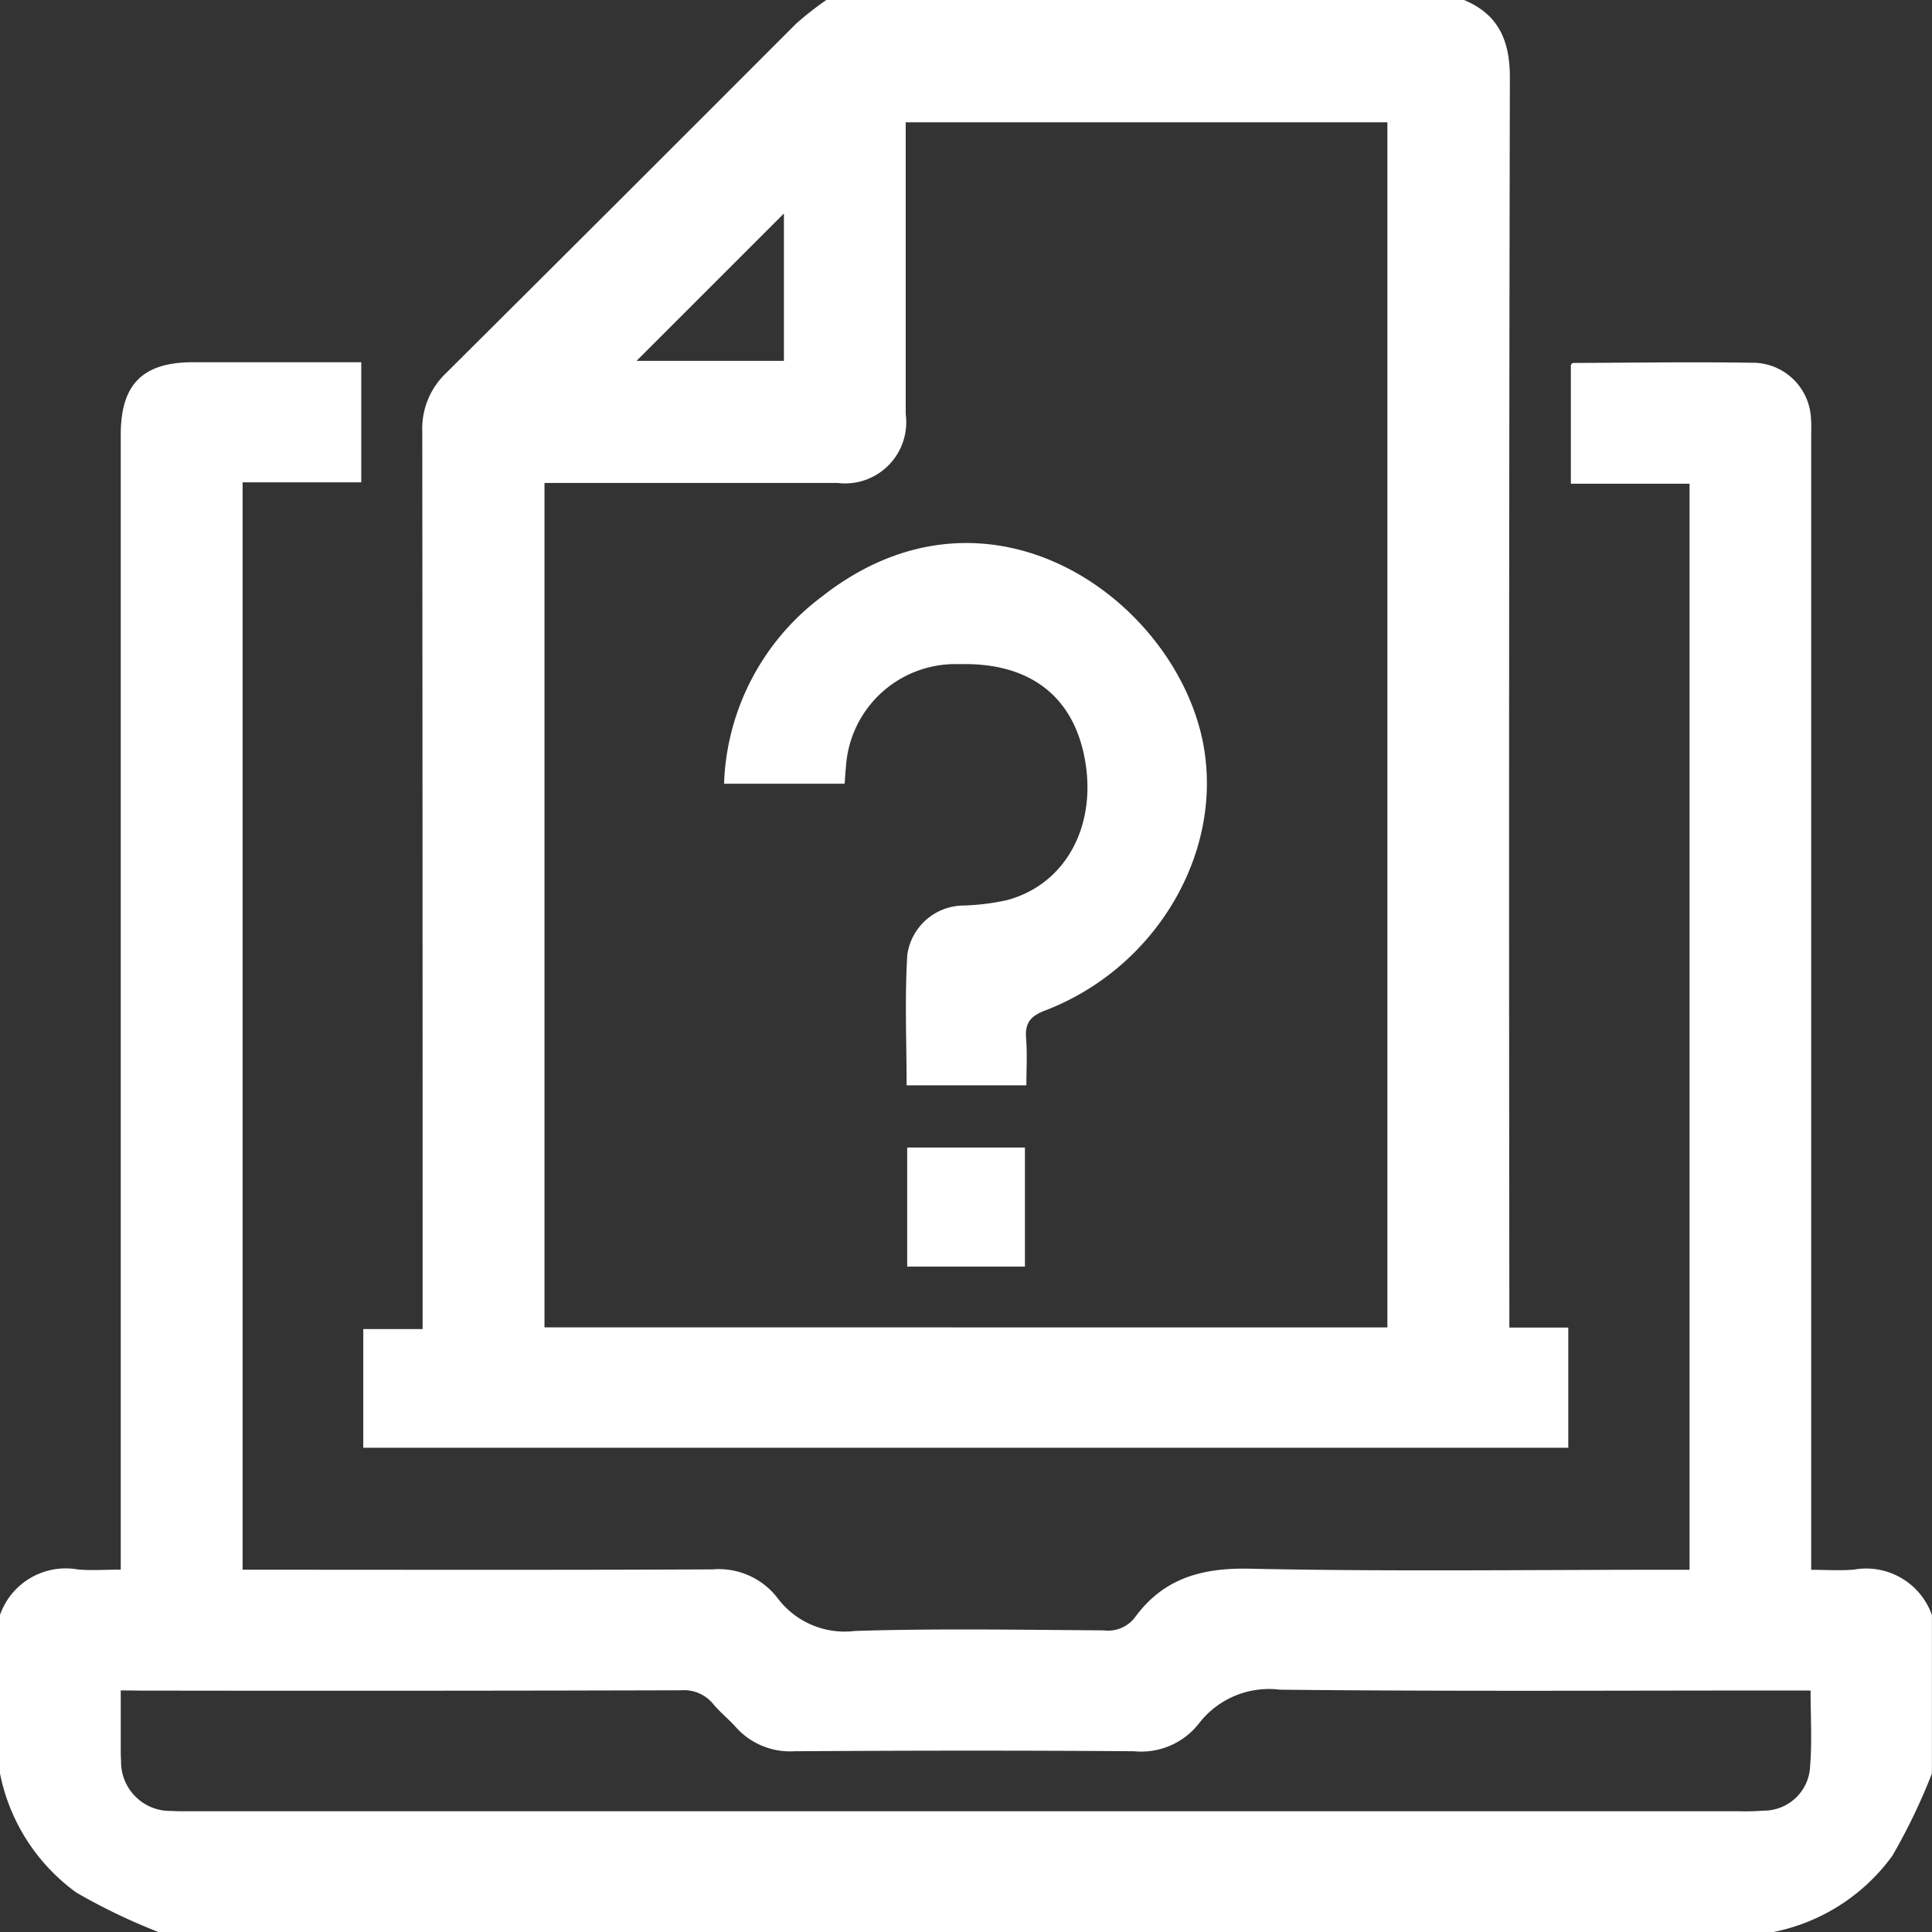 <svg xmlns="http://www.w3.org/2000/svg" width="90.688" height="90.688" viewBox="0 0 90.688 90.688"><rect x="0" y="0" width="90.688" height="90.688" fill="#333333" stroke="none"/><defs><style>.a{fill:#fff;}</style></defs><g transform="translate(0 0)"><path class="a" d="M-617-816.2a3.269,3.269,0,0,1,3.652-2.135c.637.057,1.284.009,2.016.009v-1.115q0-26.08,0-52.161c0-2.366,1.033-3.4,3.39-3.4h7.9v5.637h-5.57v51.043h.984c7.026,0,14.051.017,21.077-.016a3.475,3.475,0,0,1,3.029,1.319,3.933,3.933,0,0,0,3.641,1.572c3.893-.125,7.792-.053,11.688-.029a1.589,1.589,0,0,0,1.46-.6c1.341-1.836,3.125-2.342,5.388-2.294,6.55.139,13.105.049,19.659.049h.993V-869.3h-5.571v-5.577c.017-.016.059-.09.1-.091,2.863-.011,5.726-.056,8.588-.006a2.745,2.745,0,0,1,2.582,2.582c.026.323.011.649.011.974q0,25.9,0,51.807v1.292c.69,0,1.358.049,2.016-.01a3.271,3.271,0,0,1,3.651,2.135v7.439a28.287,28.287,0,0,1-1.853,3.854,9.1,9.1,0,0,1-5.586,3.585h-75.809a28.164,28.164,0,0,1-3.852-1.852A9.091,9.091,0,0,1-617-808.757Zm5.668,3.542c0,.983,0,1.836,0,2.689,0,.207,0,.414.015.619A2.305,2.305,0,0,0-608.936-807c.323.023.649.014.973.014h72.59a10.736,10.736,0,0,0,1.15-.027,2.178,2.178,0,0,0,2.192-2.135c.092-1.134.019-2.282.019-3.505h-1.1c-7.938,0-15.876.047-23.813-.039a4.15,4.15,0,0,0-3.808,1.6,3.441,3.441,0,0,1-3.038,1.29c-5.311-.04-10.623-.032-15.934,0a3.409,3.409,0,0,1-2.756-1.133c-.333-.375-.734-.689-1.052-1.074a1.78,1.78,0,0,0-1.531-.654q-12.659.035-25.318.015Z" transform="translate(617 892.005)"/><path class="a" d="M-469.057-971c1.625.683,2.153,1.915,2.149,3.651q-.057,28.779-.024,57.559v1.107h2.766v5.641h-56.563v-5.572h2.786v-1.123q0-20.5-.016-41a3.6,3.6,0,0,1,1.119-2.753q8.225-8.181,16.42-16.391a14.77,14.77,0,0,1,1.429-1.12Zm-3.6,62.309v-56.569h-22.61c0,4.615,0,9.159,0,13.7a2.872,2.872,0,0,1-3.208,3.229q-6.419,0-12.838,0h-.91v39.637ZM-507.9-954.063h6.916v-6.915Z" transform="translate(537.781 971)"/><path class="a" d="M-425.12-815.791a11.453,11.453,0,0,1,4.6-8.789c7.923-6.223,16.716.274,17.914,7.035.9,5.093-2.3,10.433-7.447,12.4-.717.274-.945.607-.888,1.322s.012,1.412.012,2.188h-5.622c0-2.037-.094-4.095.034-6.139a2.689,2.689,0,0,1,2.651-2.3,10.974,10.974,0,0,0,2.011-.249c2.708-.715,4.207-3.385,3.693-6.491-.507-3.062-2.593-4.681-5.914-4.589a5.145,5.145,0,0,0-5.324,4.86c-.027.232-.038.466-.06.751Z" transform="translate(459.107 852.579)"/><path class="a" d="M-376.581-666.893h5.526v5.589h-5.526Z" transform="translate(419.165 720.758)"/></g></svg>